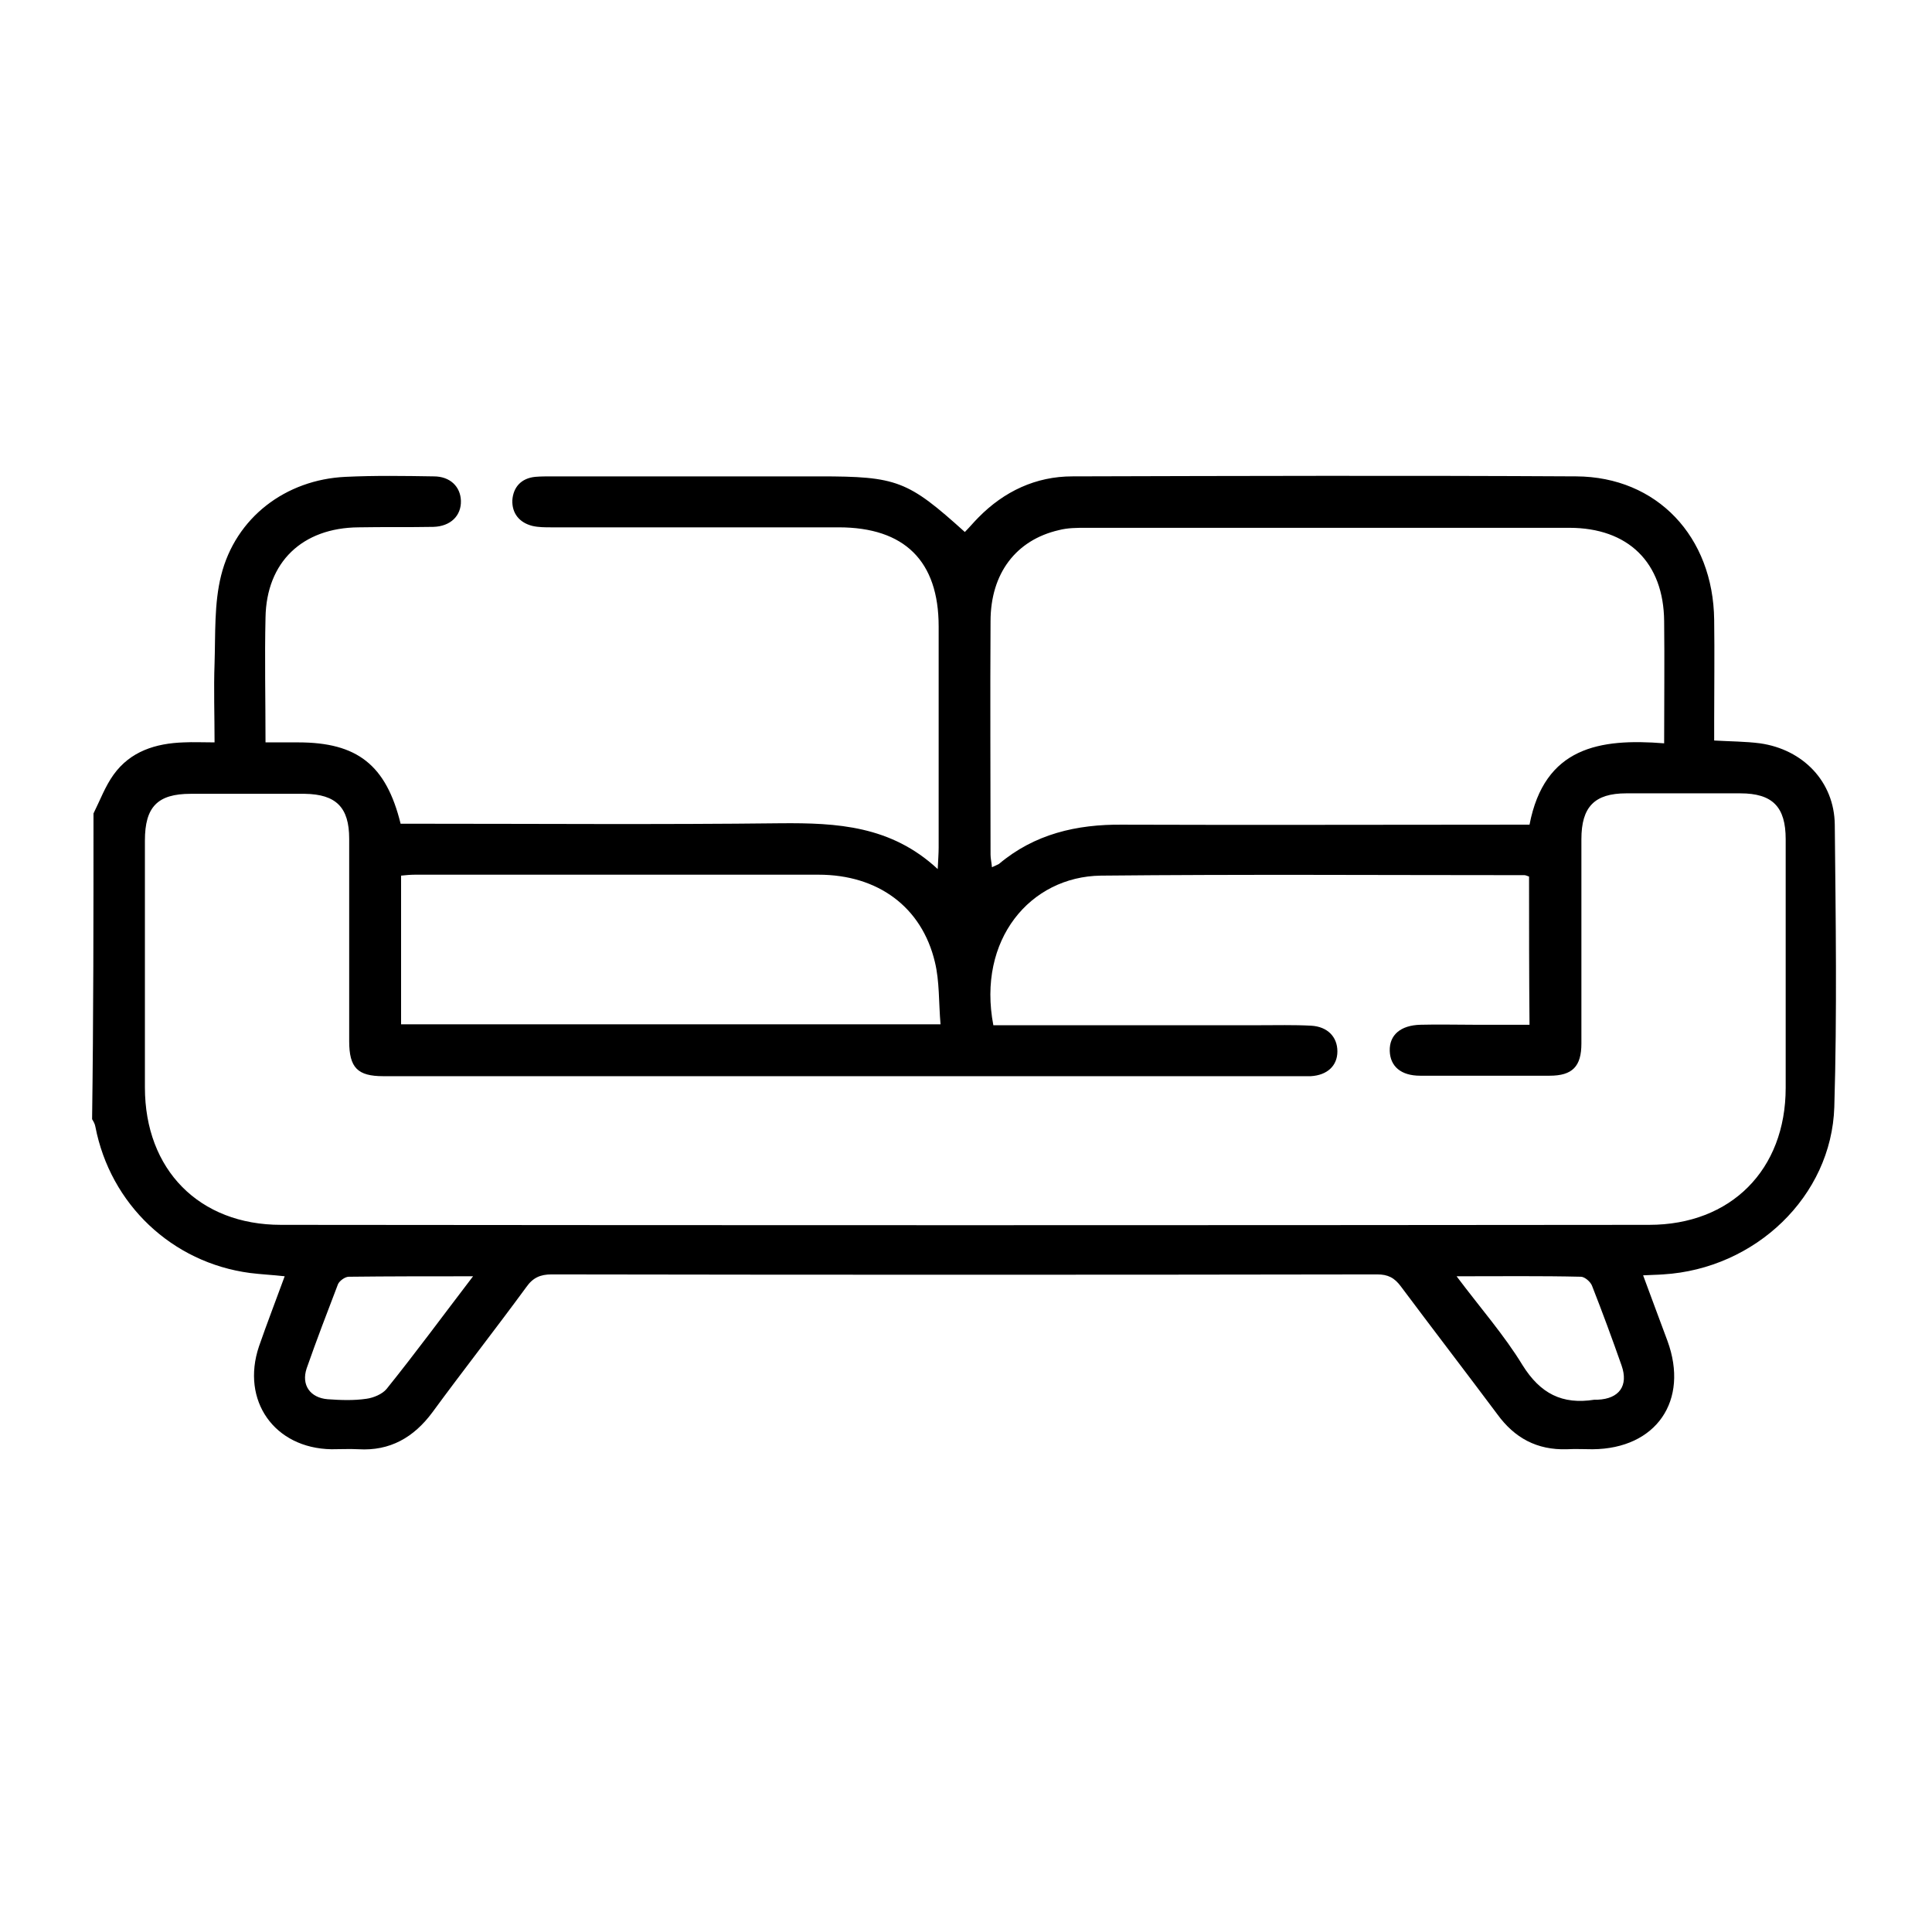 <?xml version="1.0" encoding="utf-8"?>
<!-- Generator: Adobe Illustrator 24.3.0, SVG Export Plug-In . SVG Version: 6.00 Build 0)  -->
<svg version="1.1" id="Layer_1" xmlns="http://www.w3.org/2000/svg" xmlns:xlink="http://www.w3.org/1999/xlink" x="0px" y="0px"
	 viewBox="0 0 413.3 411.9" style="enable-background:new 0 0 413.3 411.9;" xml:space="preserve">
<path d="M20,174c1.4-2.8,2.5-5.8,4.3-8.3c3.6-5,9-6.7,15-6.9c2-0.1,4.1,0,6.6,0c0-5.8-0.2-11.4,0-16.9c0.2-6.3-0.1-12.8,1.4-18.8
	c3.1-12.4,13.8-20.5,26.6-21.1c6.3-0.3,12.6-0.2,18.9-0.1c3.5,0,5.7,2.2,5.8,5.2c0.1,3.2-2.2,5.5-5.9,5.6c-5.3,0.1-10.7,0-16,0.1
	c-12,0.1-19.7,7.4-19.9,19.3c-0.2,8.7,0,17.4,0,26.7c2.5,0,4.8,0,7,0c12.6,0,18.8,4.8,21.9,17.4c1.2,0,2.5,0,3.8,0
	c25.8,0,51.7,0.2,77.5-0.1c12-0.1,23.6,0.5,33.6,9.8c0.1-2.1,0.2-3.4,0.2-4.6c0-15.8,0-31.6,0-47.3c0-14-7.3-21.2-21.4-21.2
	c-20.5,0-41,0-61.5,0c-1.3,0-2.7,0-4-0.3c-2.8-0.7-4.4-2.7-4.3-5.5c0.2-2.8,1.9-4.7,4.9-5c1.2-0.1,2.4-0.1,3.6-0.1
	c19.1,0,38.1,0,57.2,0c16.6,0,18.9,0.9,31.1,11.9c1-1,1.9-2.1,2.9-3.1c5.5-5.6,12.3-8.8,20.1-8.8c35.9-0.1,71.8-0.2,107.8,0
	c17.3,0.1,29.3,12.9,29.5,30.7c0.1,7.3,0,14.6,0,21.8c0,1.3,0,2.6,0,4c3.5,0.2,6.7,0.2,9.8,0.6c9.2,1.3,15.9,8.2,16,17.4
	c0.2,20.1,0.5,40.3-0.1,60.4c-0.6,19.1-16.9,34.6-36.6,35.8c-1.3,0.1-2.6,0.1-4.3,0.2c1.8,4.9,3.5,9.4,5.2,14
	c4.7,12.8-2.4,23.1-16,23.2c-1.8,0-3.6-0.1-5.5,0c-6.4,0.2-11.2-2.4-14.9-7.5c-6.8-9.1-13.8-18.2-20.6-27.3
	c-1.4-1.9-2.8-2.6-5.1-2.6c-58.9,0.1-117.7,0.1-176.6,0c-2.4,0-4,0.7-5.4,2.7c-6.6,9-13.5,17.8-20.1,26.8c-4,5.4-9.1,8.3-15.8,7.9
	c-1.9-0.1-3.9,0-5.8,0c-12.2-0.2-19.4-10.4-15.5-22c1.7-4.9,3.6-9.8,5.5-15c-2.7-0.3-5-0.4-7.4-0.7c-16.7-2.2-29.9-14.7-33.1-31.3
	c-0.1-0.6-0.4-1.1-0.7-1.6C20,217.7,20,195.9,20,174z M327.1,187.5c-0.5-0.2-0.8-0.3-1-0.3c-30.2,0-60.4-0.2-90.6,0.1
	c-15.1,0.2-26.5,13.7-23,32c1.3,0,2.6,0,3.9,0c17.6,0,35.2,0,52.8,0c3.8,0,7.5-0.1,11.3,0.1c3.5,0.2,5.6,2.4,5.6,5.5
	c0,3.1-2.2,5.1-5.7,5.3c-0.5,0-1,0-1.5,0c-65.6,0-131.3,0-196.9,0c-5.5,0-7.3-1.8-7.3-7.5c0-14.4,0-28.9,0-43.3
	c0-6.7-2.8-9.5-9.5-9.6c-8.1,0-16.3,0-24.4,0c-7.1,0-9.8,2.8-9.8,10c0,17.6,0,35.2,0,52.8c0,17.6,11.6,29.4,29.1,29.4
	c97.6,0.1,195.1,0.1,292.7,0c17.5,0,29.2-11.8,29.2-29.3c0-17.7,0-35.4,0-53.2c0-6.9-2.8-9.8-9.7-9.8c-8.1,0-16.3,0-24.4,0
	c-6.8,0-9.6,2.9-9.6,9.8c0,14.6,0,29.1,0,43.7c0,4.9-1.9,6.9-6.8,6.9c-9.2,0-18.4,0-27.7,0c-4.1,0-6.4-2-6.5-5.3
	c-0.1-3.4,2.3-5.5,6.6-5.6c3.8-0.1,7.5,0,11.3,0c4,0,7.9,0,12,0C327.1,208.4,327.1,198,327.1,187.5z M356,159c0-9.1,0.1-17.6,0-26.1
	c-0.1-12.6-7.7-20-20.3-20c-34.5,0-68.9,0-103.4,0c-1.9,0-3.9,0-5.8,0.5c-9.1,2.1-14.6,9.2-14.6,19.5c-0.1,16.6,0,33.2,0,49.9
	c0,0.8,0.2,1.6,0.3,2.7c0.7-0.3,1.1-0.5,1.5-0.7c7.6-6.4,16.6-8.5,26.4-8.4c27.8,0.1,55.6,0,83.3,0c1.3,0,2.6,0,3.8,0
	C330.4,159.8,342.2,157.9,356,159z M201.2,219.1c-0.4-4.7-0.2-9.2-1.2-13.3c-2.8-11.8-12.2-18.7-24.9-18.7c-28.8,0-57.5,0-86.3,0
	c-1,0-2.1,0.1-3,0.2c0,10.8,0,21.3,0,31.8C124.2,219.1,162.3,219.1,201.2,219.1z M101.2,273c-9.4,0-18,0-26.6,0.1
	c-0.8,0-2,0.9-2.3,1.6c-2.3,6-4.6,12-6.7,18c-1.2,3.6,0.8,6.3,4.5,6.6c2.8,0.2,5.6,0.3,8.3-0.1c1.5-0.2,3.4-1,4.3-2.1
	C88.9,289.4,94.7,281.5,101.2,273z M311.6,273c5.1,6.8,10.2,12.6,14.1,19c3.8,6.1,8.5,8.5,15.4,7.4c0.2,0,0.5,0,0.7,0
	c4.6-0.2,6.6-3,5.1-7.3c-2-5.7-4.1-11.4-6.3-17c-0.3-0.9-1.6-2-2.4-2C329.7,272.9,321.1,273,311.6,273z"/>
</svg>
